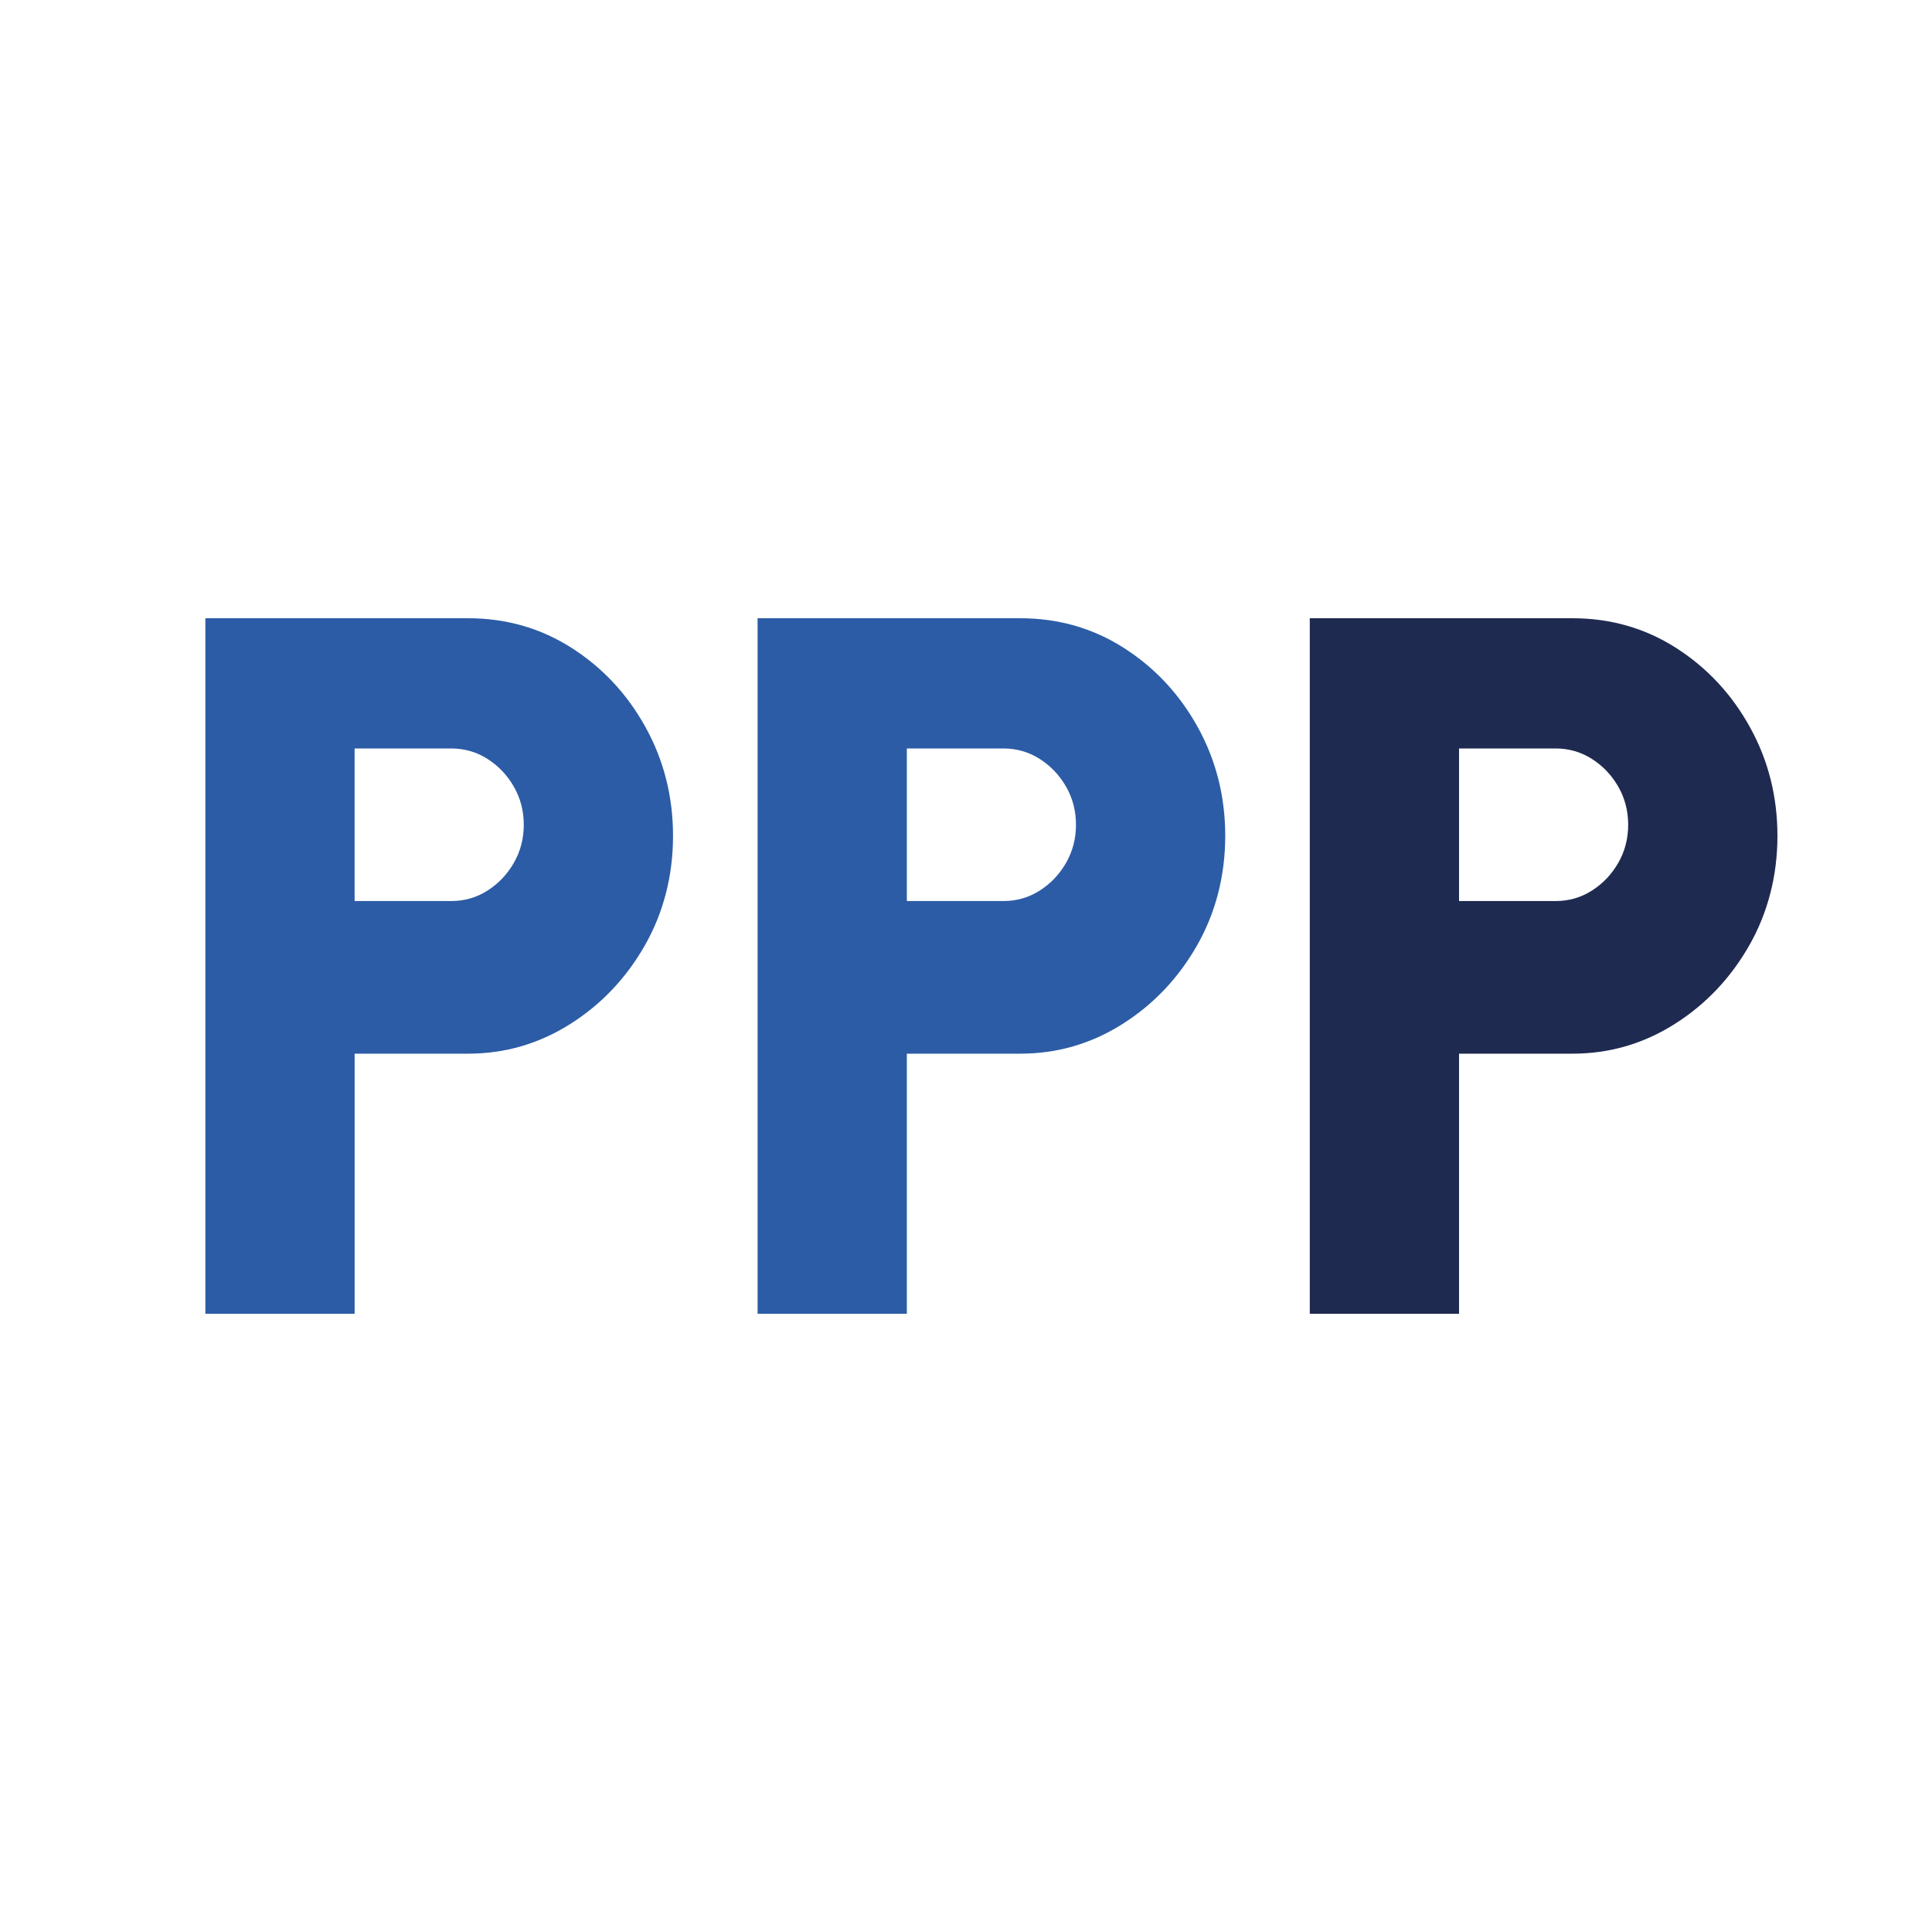 <svg width="50" height="50" viewBox="0 0 50 50" fill="none" xmlns="http://www.w3.org/2000/svg">
<g clip-path="url(#clip0_3_1009)">
<path d="M5.315 34.43V16H12.113C13.1 16 13.995 16.257 14.797 16.77C15.6 17.284 16.237 17.968 16.709 18.824C17.181 19.679 17.418 20.616 17.418 21.634C17.418 22.652 17.175 23.613 16.69 24.465C16.205 25.316 15.559 25.996 14.752 26.505C13.945 27.014 13.066 27.269 12.113 27.269H9.178V34.43H5.315ZM9.177 23.319H11.675C12.018 23.319 12.332 23.23 12.615 23.049C12.898 22.87 13.126 22.63 13.297 22.332C13.469 22.034 13.555 21.705 13.555 21.345C13.555 20.985 13.469 20.656 13.297 20.357C13.126 20.059 12.898 19.82 12.615 19.64C12.332 19.46 12.018 19.37 11.675 19.37H9.177V23.319V23.319Z" fill="#2C5CA6"/>
<path d="M19.606 34.43V16H26.404C27.391 16 28.286 16.257 29.088 16.77C29.891 17.284 30.528 17.968 31.001 18.824C31.472 19.679 31.709 20.616 31.709 21.634C31.709 22.652 31.466 23.613 30.981 24.465C30.496 25.316 29.85 25.996 29.044 26.505C28.237 27.014 27.357 27.269 26.404 27.269H23.469V34.43H19.606ZM23.469 23.319H25.966C26.309 23.319 26.623 23.23 26.906 23.049C27.189 22.87 27.417 22.63 27.589 22.332C27.76 22.034 27.846 21.705 27.846 21.345C27.846 20.985 27.76 20.656 27.589 20.357C27.417 20.059 27.189 19.82 26.906 19.64C26.623 19.46 26.309 19.37 25.966 19.37H23.469V23.319V23.319Z" fill="#2C5CA6"/>
<path d="M33.897 34.43V16H40.695C41.682 16 42.577 16.257 43.38 16.77C44.182 17.284 44.819 17.968 45.291 18.824C45.764 19.679 46 20.616 46 21.634C46 22.652 45.757 23.613 45.272 24.465C44.787 25.316 44.141 25.996 43.335 26.505C42.528 27.014 41.648 27.269 40.696 27.269H37.76V34.43H33.897H33.897ZM37.76 23.319H40.257C40.601 23.319 40.914 23.23 41.197 23.049C41.481 22.87 41.708 22.63 41.88 22.332C42.051 22.034 42.137 21.705 42.137 21.345C42.137 20.985 42.051 20.656 41.88 20.357C41.708 20.059 41.481 19.82 41.197 19.64C40.914 19.46 40.601 19.37 40.257 19.37H37.76V23.319V23.319Z" fill="#1E2A50"/>
</g>
<defs>
<clipPath id="clip0_3_1009">
<rect width="41" height="18" fill="white" transform="translate(5 16)"/>
</clipPath>
</defs>
</svg>
